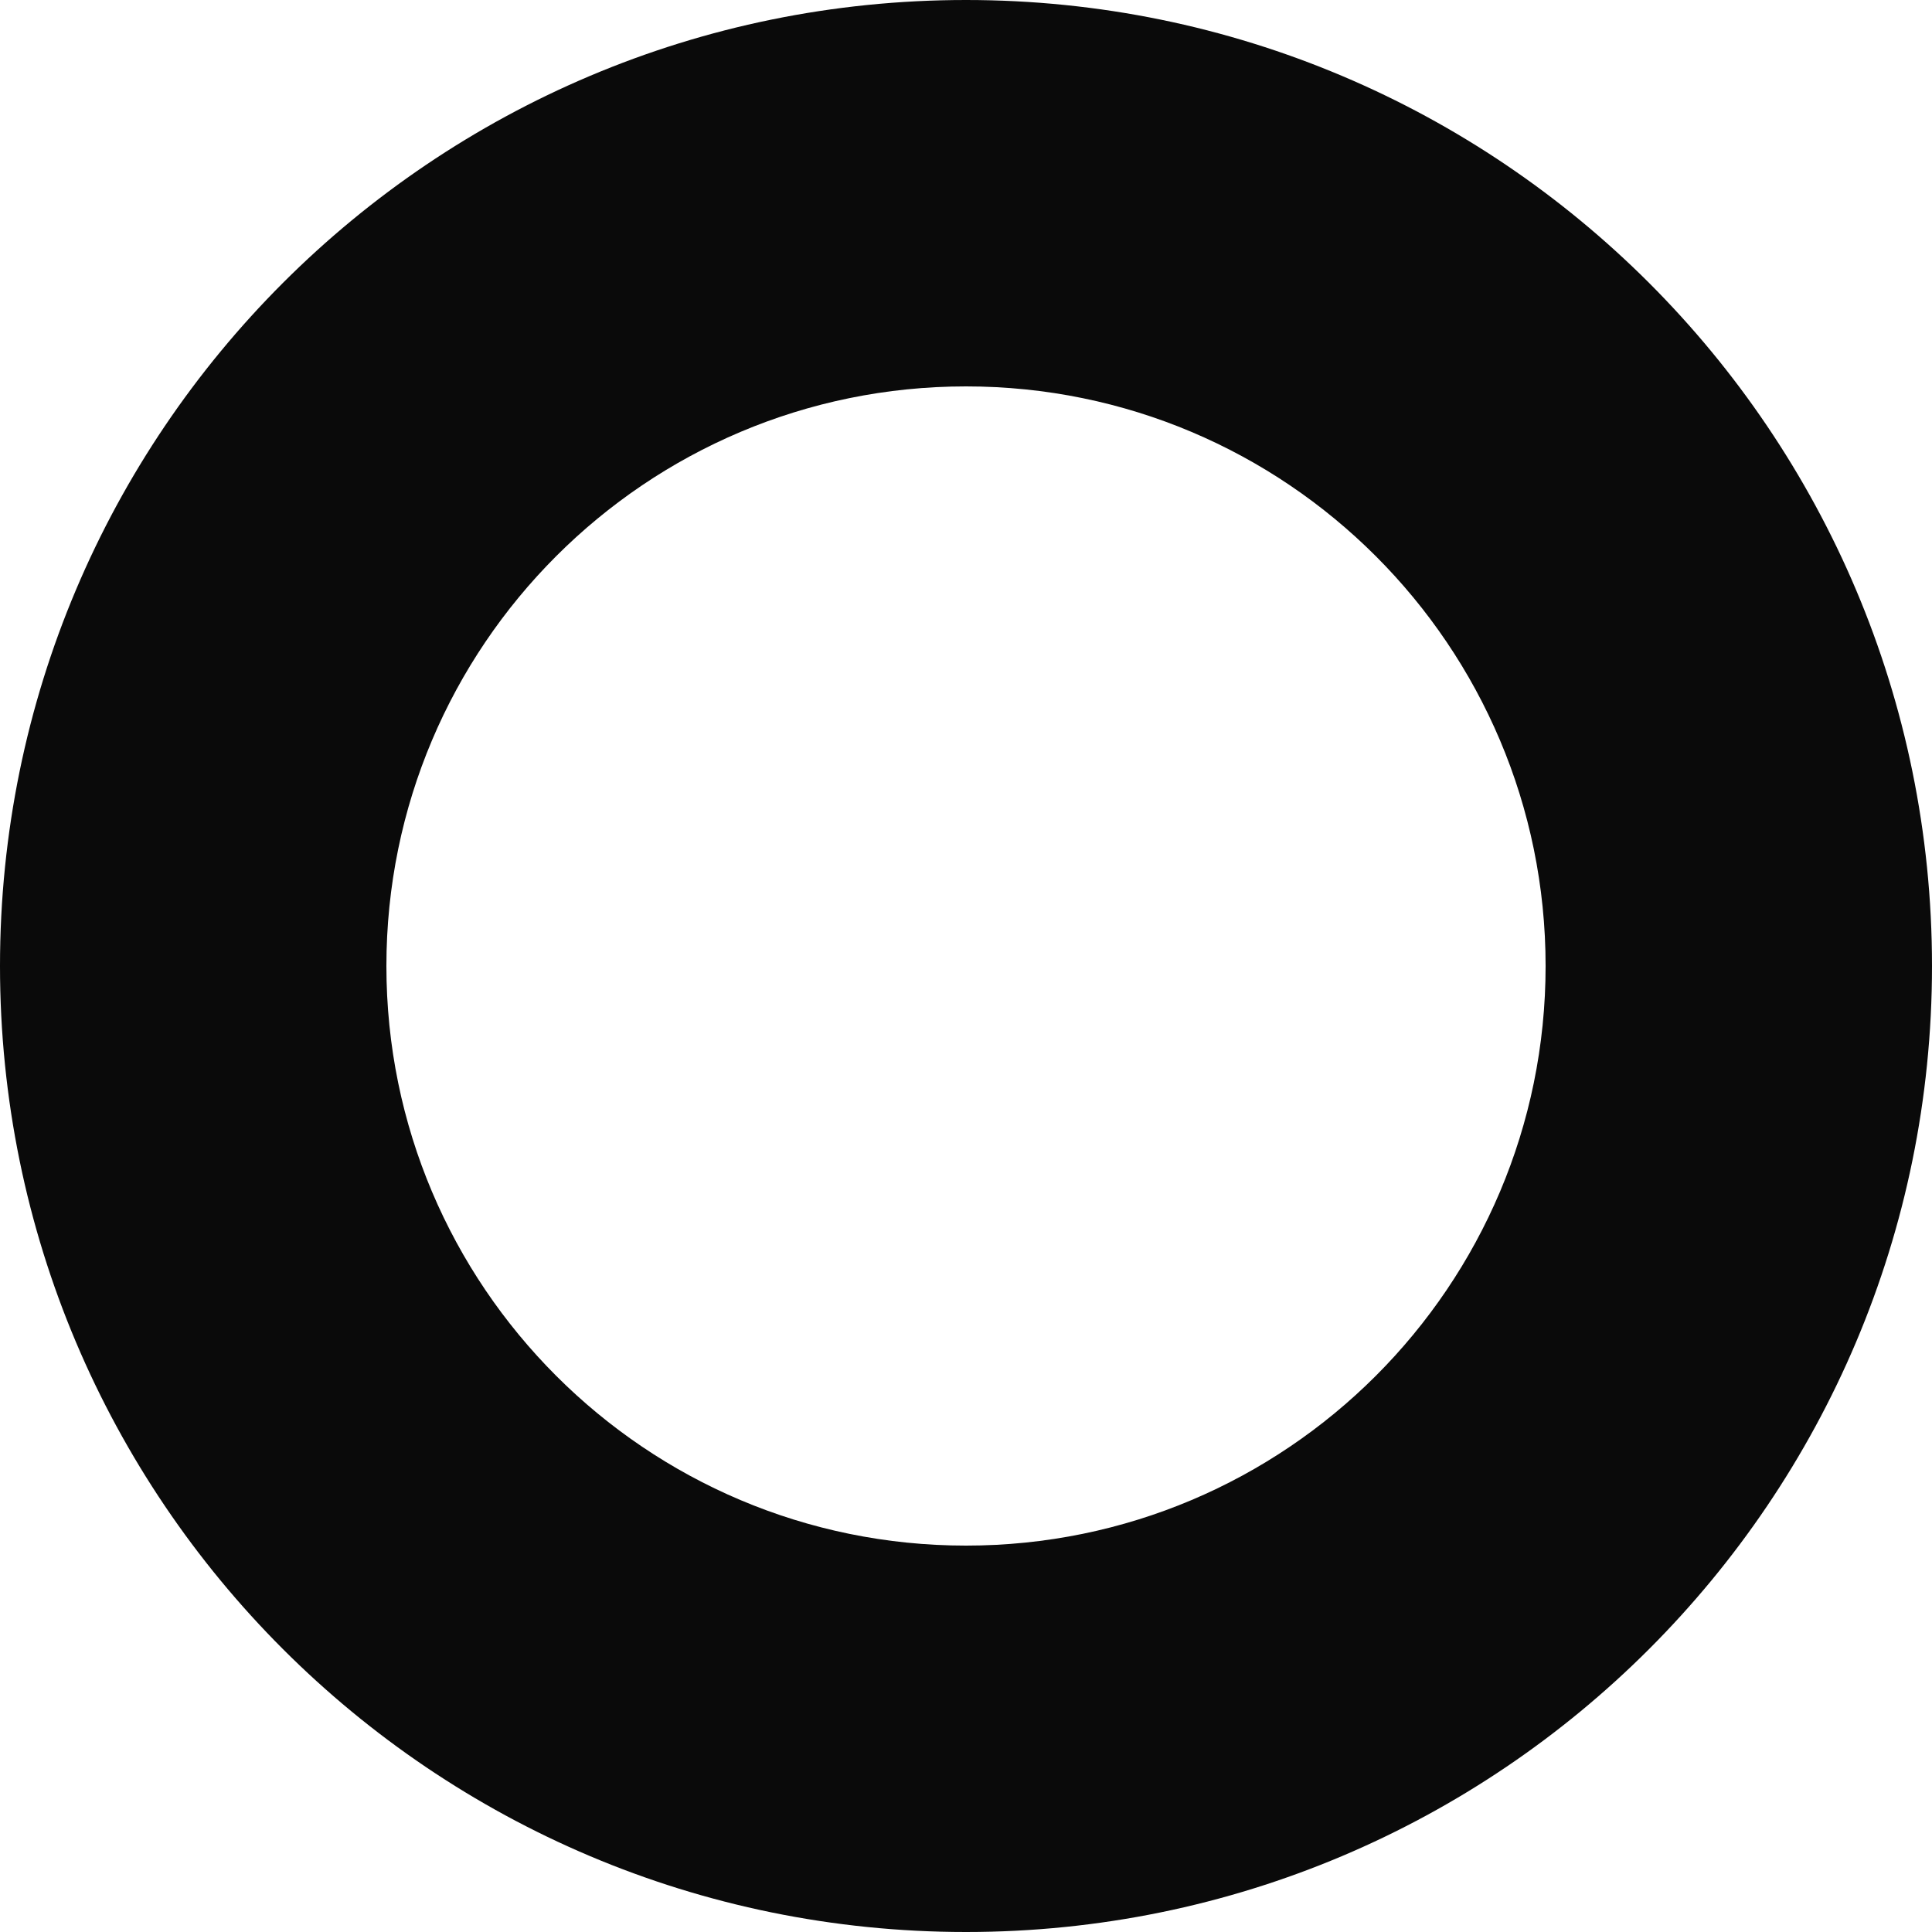<svg width="6" height="6" viewBox="0 0 6 6" fill="none" xmlns="http://www.w3.org/2000/svg">
<path d="M6 3C6 4.657 4.657 6 3 6C1.343 6 0 4.657 0 3C0 1.343 1.343 0 3 0C4.657 0 6 1.343 6 3ZM1.2 3C1.2 3.994 2.006 4.8 3 4.8C3.994 4.8 4.8 3.994 4.8 3C4.8 2.006 3.994 1.2 3 1.2C2.006 1.2 1.2 2.006 1.2 3Z" fill="#0A0A0A"/>
</svg>
